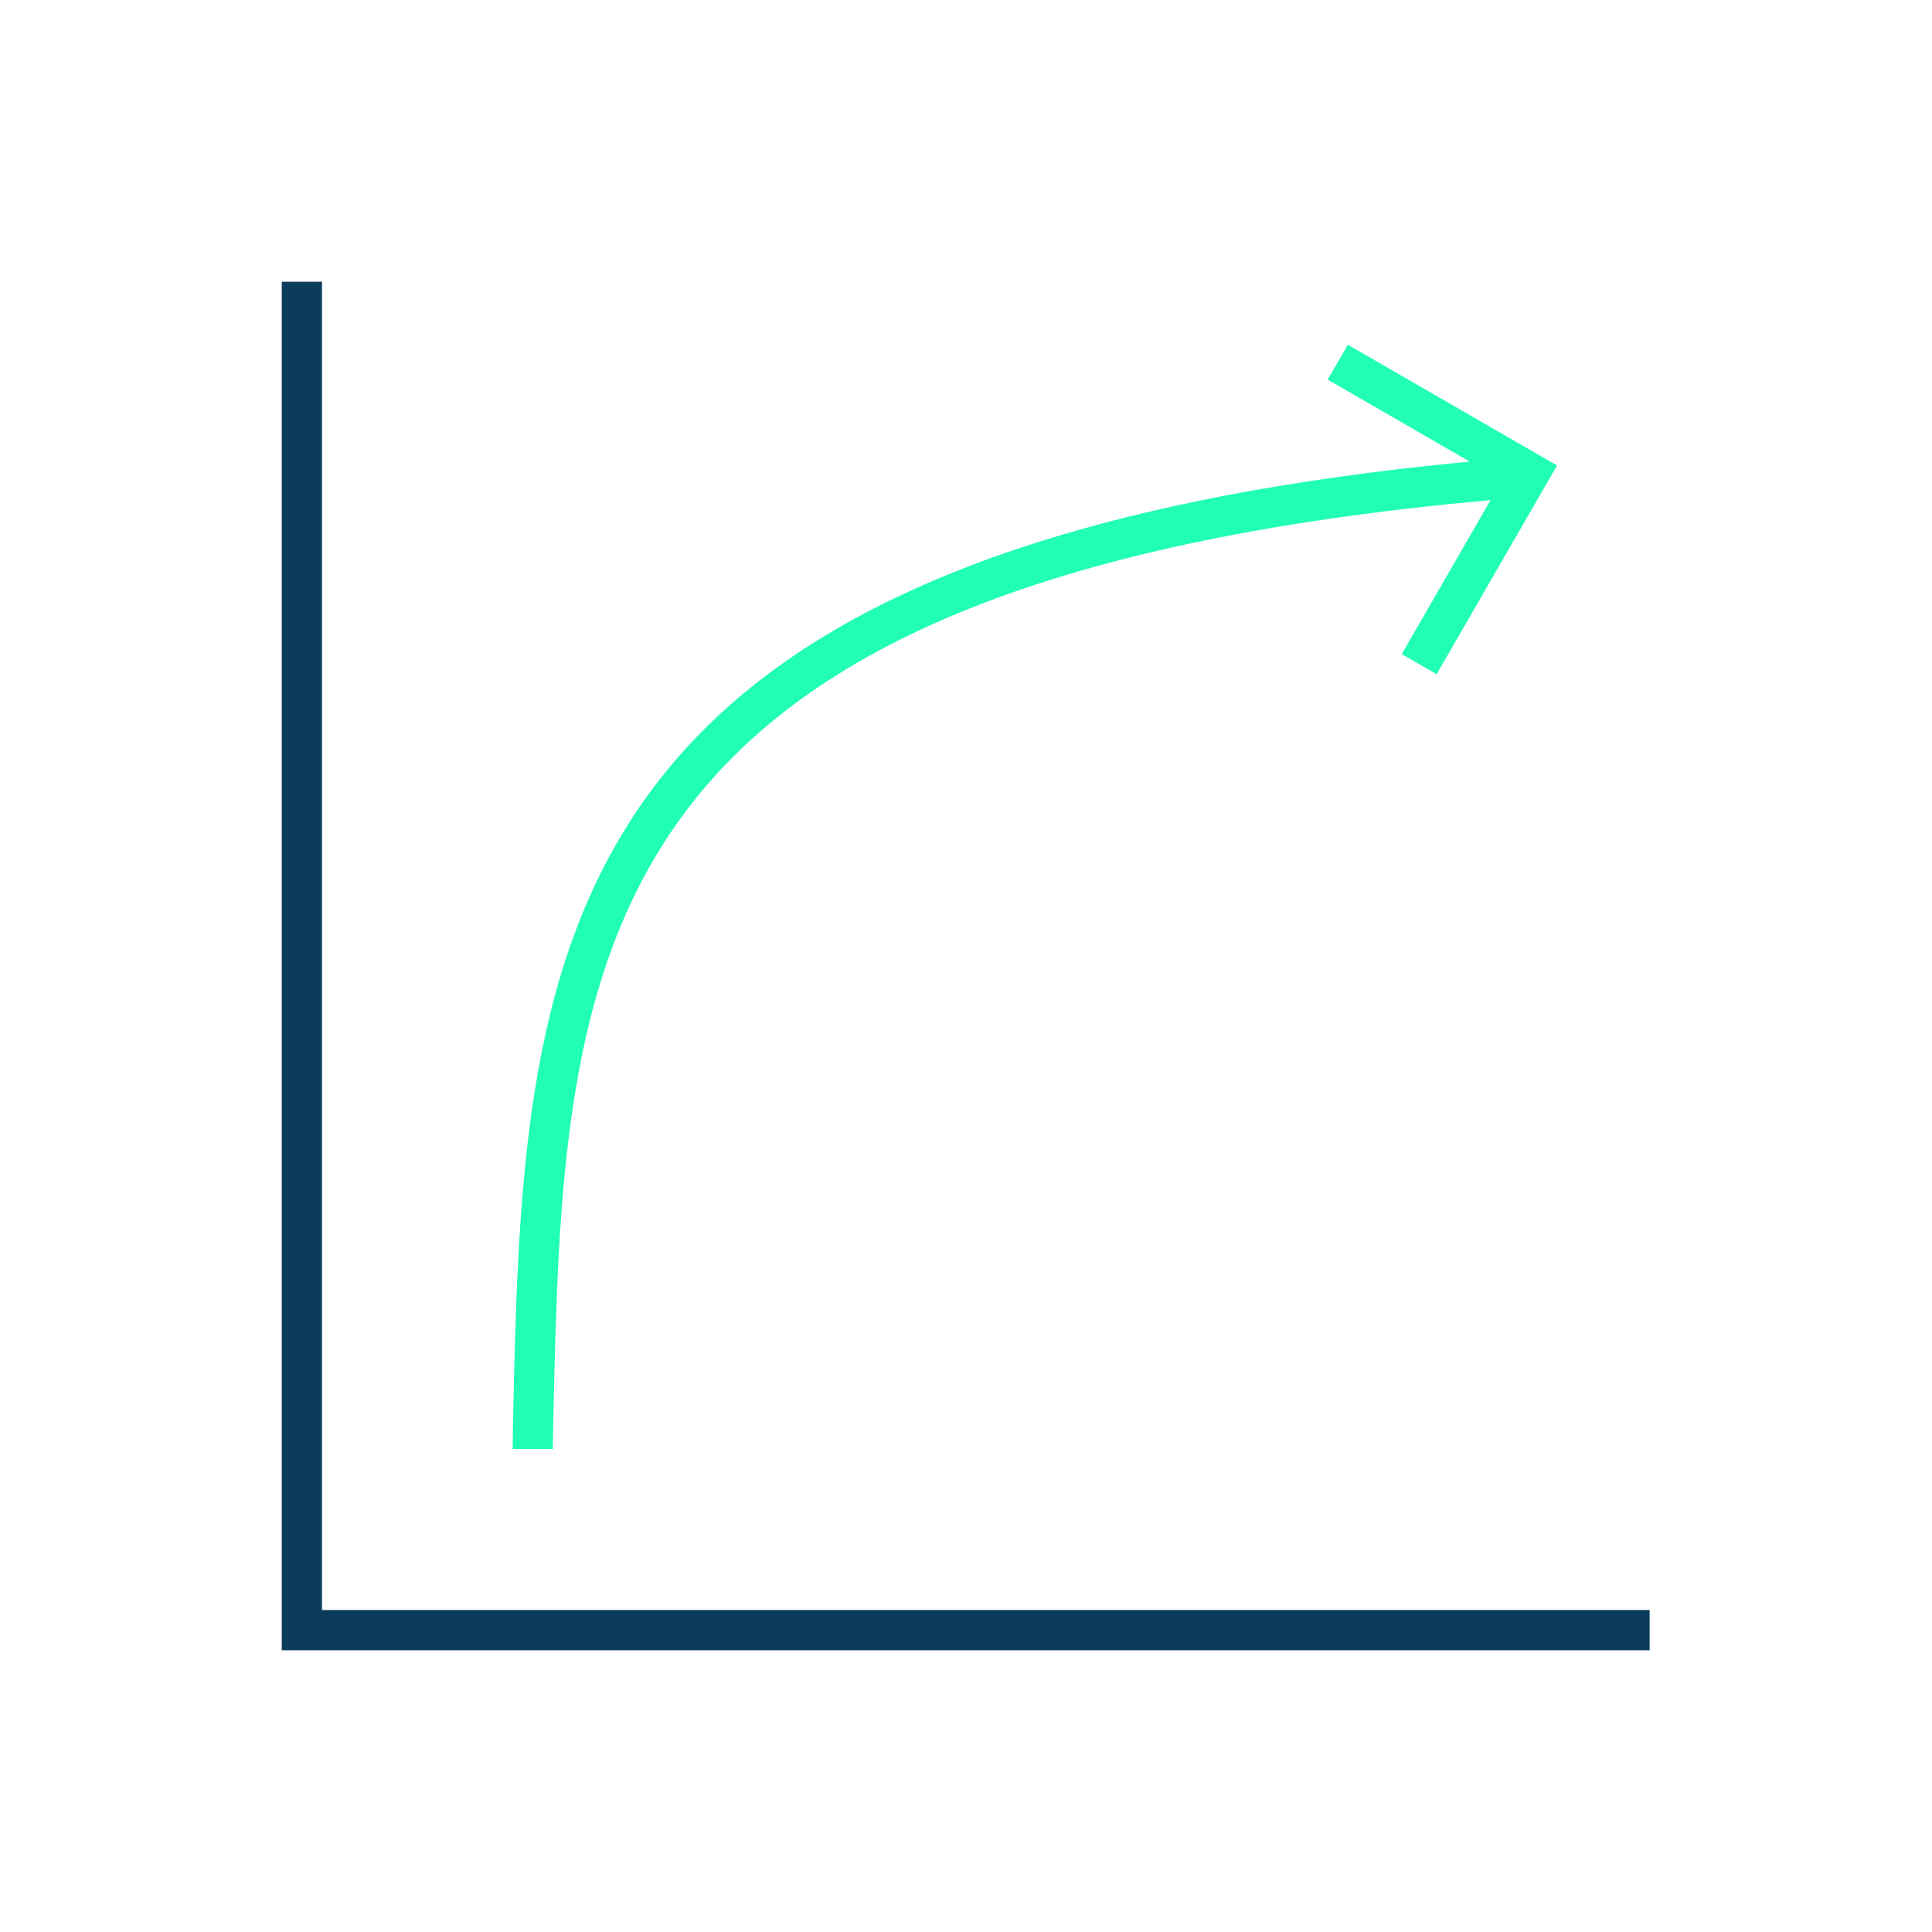 <?xml version="1.0" encoding="UTF-8"?>
<svg width="47px" height="47px" viewBox="0 0 47 47" version="1.1" xmlns="http://www.w3.org/2000/svg" xmlns:xlink="http://www.w3.org/1999/xlink">
    <title>Clipped</title>
    <defs>
        <rect id="path-1" x="0" y="0" width="47" height="47"></rect>
        <rect id="path-3" x="0" y="0" width="47" height="47"></rect>
        <rect id="path-5" x="0" y="0" width="47" height="47"></rect>
    </defs>
    <g id="Page-1" stroke="none" stroke-width="1" fill="none" fill-rule="evenodd">
        <g id="Homepage_Desktop" transform="translate(-773, -1331)">
            <g id="Clipped" transform="translate(773, 1331)">
                <mask id="mask-2" fill="white">
                    <use xlink:href="#path-1"></use>
                </mask>
                <g id="Rectangle"></g>
                <mask id="mask-4" fill="white">
                    <use xlink:href="#path-3"></use>
                </mask>
                <g id="Rectangle"></g>
                <mask id="mask-6" fill="white">
                    <use xlink:href="#path-5"></use>
                </mask>
                <g id="Rectangle"></g>
                <polygon id="Path" fill="#0B3D5B" fill-rule="nonzero" mask="url(#mask-6)" points="7.833 6.854 6.854 6.854 6.854 40.146 40.131 40.146 40.131 39.167 7.833 39.167"></polygon>
                <path d="M12.478,34.687 L12.471,35.25 L13.45,35.25 L13.45,35.027 L13.457,34.709 C13.708,23.241 13.914,14.165 36.251,12.168 C36.253,12.168 36.256,12.17 36.256,12.172 C36.257,12.173 36.256,12.174 36.256,12.175 L34.101,15.912 L34.949,16.402 L37.879,11.324 L32.789,8.387 L32.3,9.235 L35.74,11.222 C35.742,11.223 35.743,11.226 35.742,11.229 C35.742,11.23 35.741,11.231 35.74,11.231 C12.95,13.393 12.729,23.271 12.478,34.687 Z" id="Path" fill="#21FFB2" fill-rule="nonzero" mask="url(#mask-6)"></path>
            </g>
        </g>
    </g>
</svg>